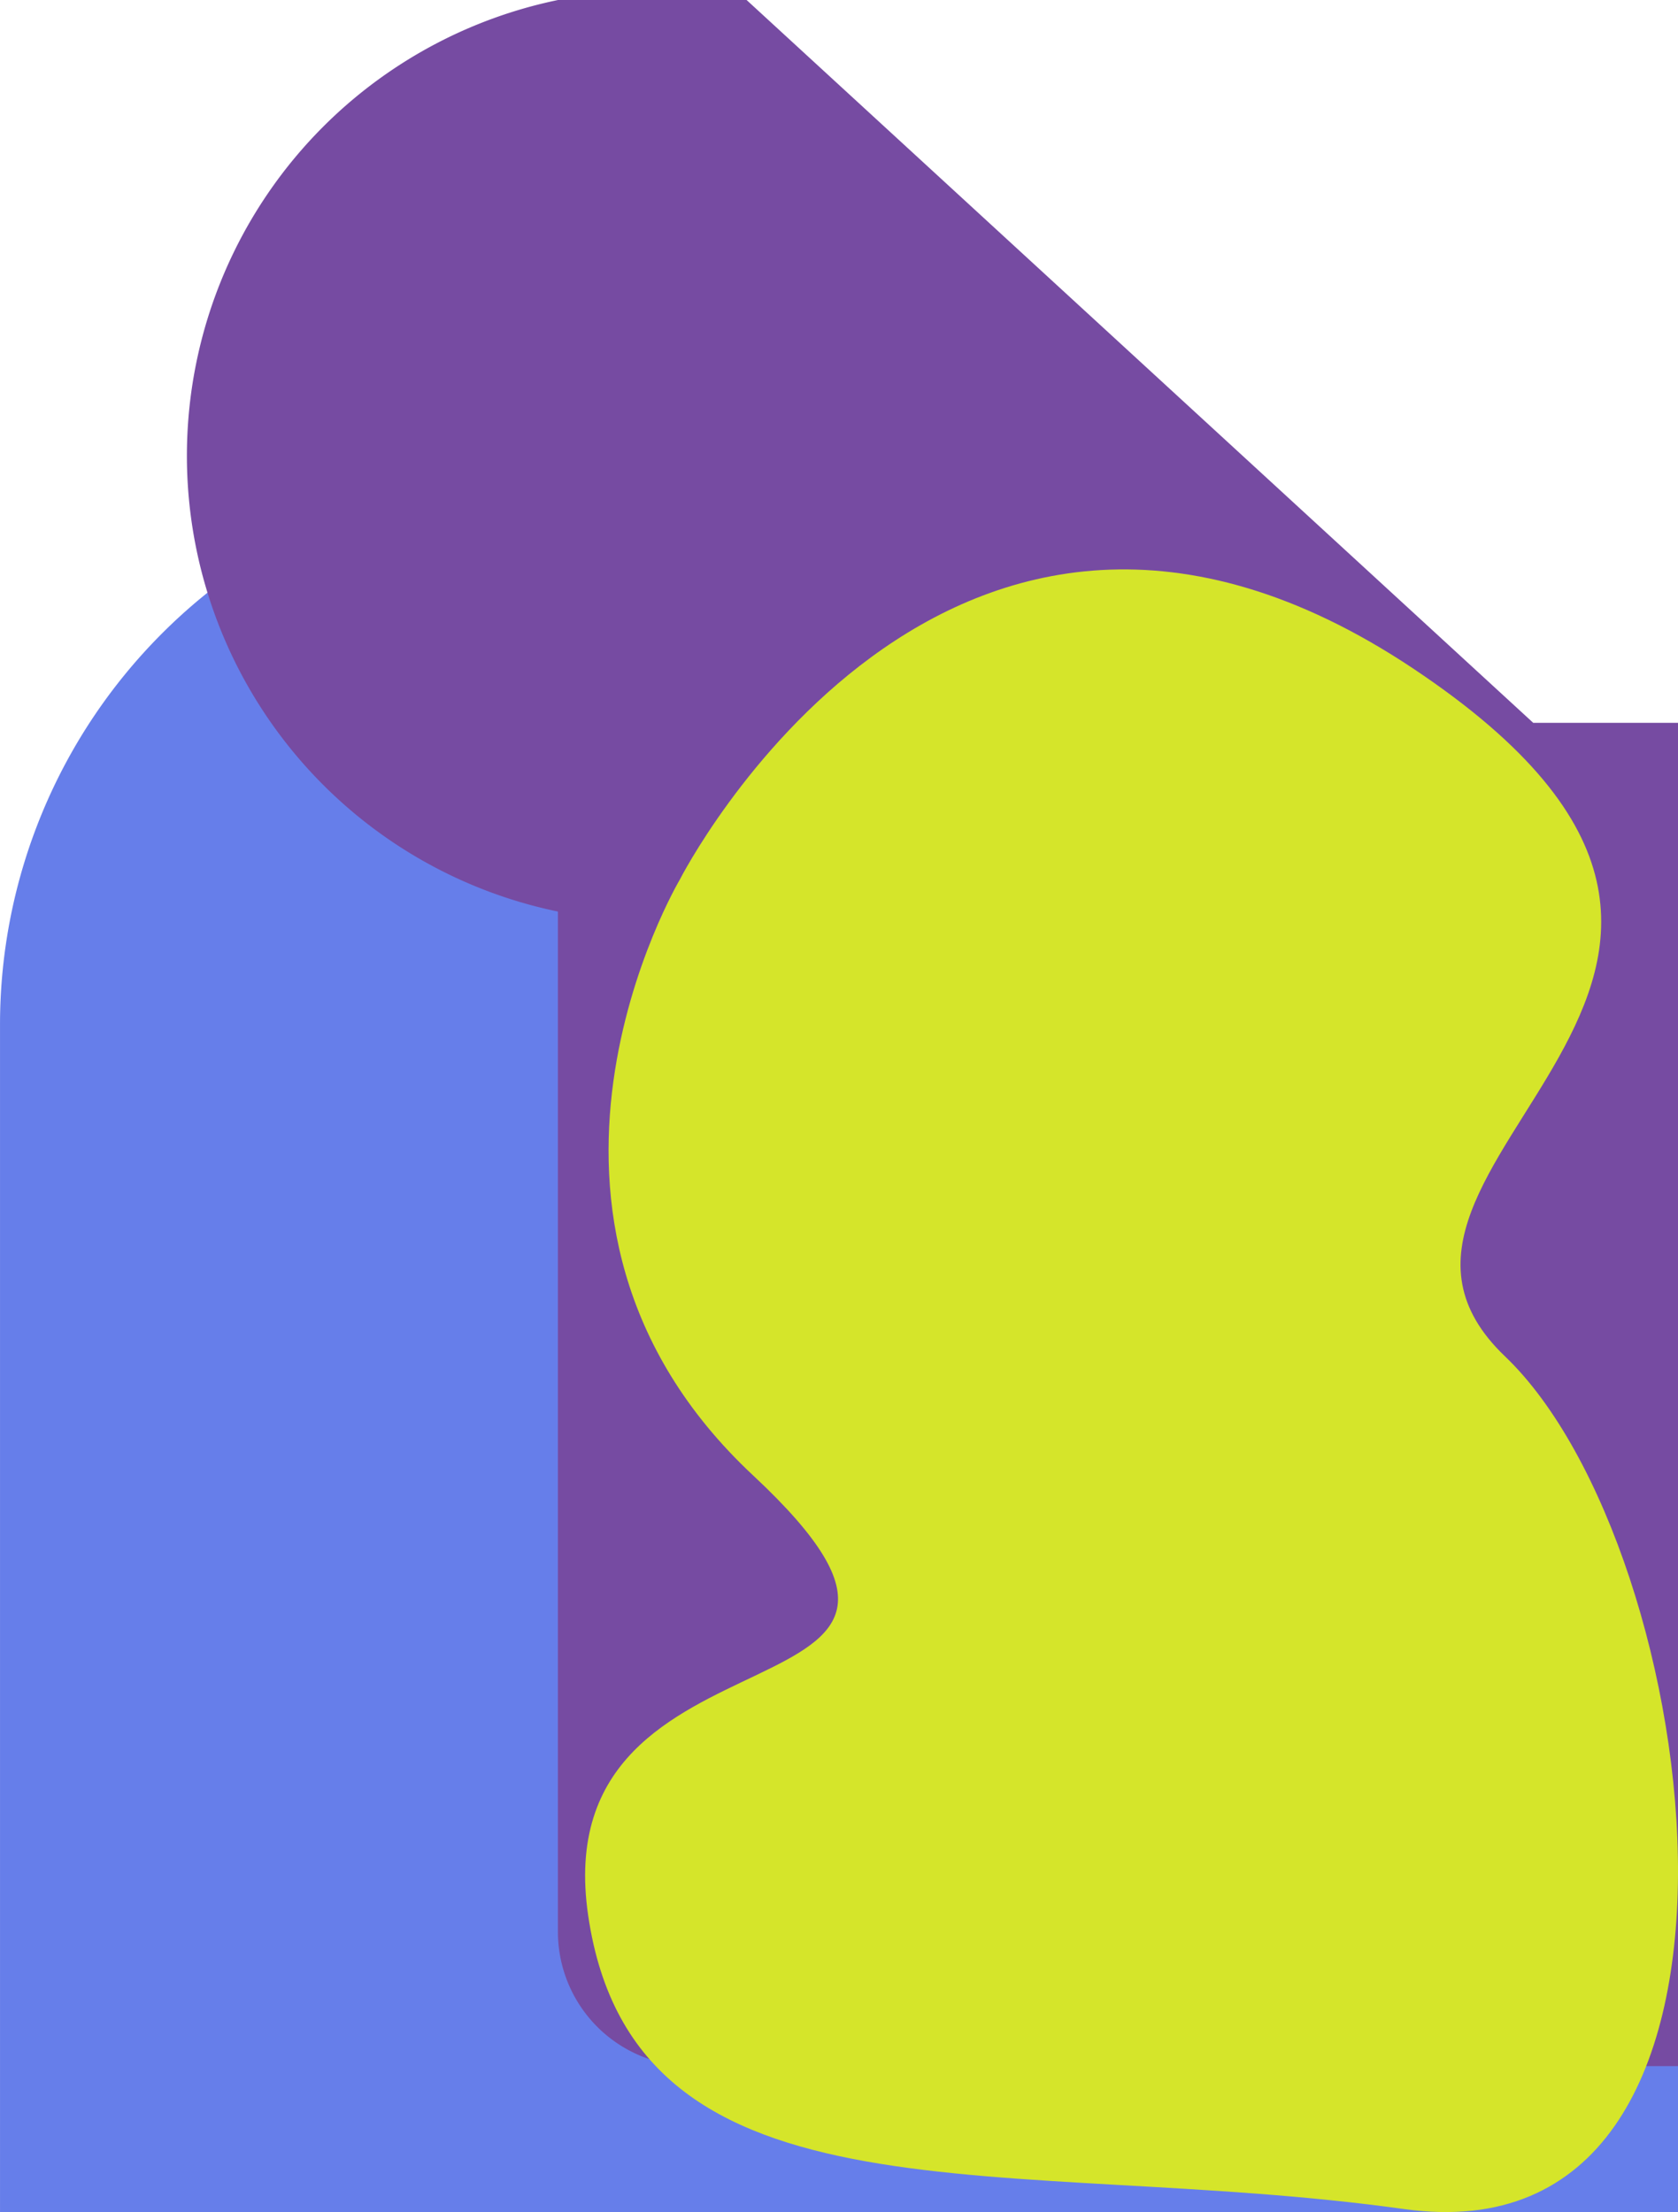<?xml version="1.0" encoding="UTF-8" standalone="no"?>
<!-- Created with Inkscape (http://www.inkscape.org/) -->

<svg
   width="98.513mm"
   height="129.843mm"
   viewBox="0 0 98.513 129.843"
   version="1.1"
   id="svg1"
   xmlns="http://www.w3.org/2000/svg"
   xmlns:svg="http://www.w3.org/2000/svg">
  <defs
     id="defs1" />
  <g
     id="layer1"
     transform="translate(-44.59,-49.278)">
    <path
       style="fill:#667eea;fill-opacity:1;stroke:#000000;stroke-width:0;stroke-linecap:round;stroke-linejoin:round;stroke-dasharray:none;stroke-opacity:0.992"
       id="rect1"
       width="61.953"
       height="78.85"
       x="46.183"
       y="42.429"
       d="m 78.663,42.429 h 20.087 a 9.387,9.387 45 0 1 9.387,9.387 v 59.513 a 9.95,9.95 135 0 1 -9.95,9.95 H 55.195 a 9.011,9.011 45 0 1 -9.011,-9.011 V 74.908 A 32.48,32.48 135 0 1 78.663,42.429 Z"
       transform="translate(-1.593,34.515)" />
    <path
       style="mix-blend-mode:multiply;fill:#764ba2;fill-opacity:1;stroke:#000000;stroke-width:0;stroke-linecap:round;stroke-linejoin:round;stroke-dasharray:none;stroke-opacity:0.992"
       id="rect1-5"
       width="61.953"
       height="78.85"
       x="46.183"
       y="42.429"
       d="m 57.26,42.429 h 41.49 a 9.387,9.387 45 0 1 9.387,9.387 v 61.015 a 8.448,8.448 135 0 1 -8.448,8.448 H 54.068 a 7.885,7.885 45 0 1 -7.885,-7.885 l 0,-59.888 A 11.076,11.076 135 0 1 57.26,42.429 Z"
       transform="translate(31.162,6.85)" />
    <path
       style="mix-blend-mode:darken;fill:#d5e52a;fill-opacity:1;stroke:#000000;stroke-width:0;stroke-linecap:round;stroke-linejoin:round;stroke-dasharray:none;stroke-opacity:0.992"
       d="m 84.504,100.903 c 0,0 15.608,-30.679 43.058,-12.379 27.449,18.3 -6.459,29.064 5.382,40.367 11.841,11.303 17.223,53.284 -5.92,50.055 -23.144,-3.229 -45.148,1.505 -47.902,-17.223 -2.691,-18.3 25.835,-10.764 9.688,-25.835 -16.147,-15.07 -4.306,-34.984 -4.306,-34.984 z"
       id="path1" />
  </g>
</svg>

